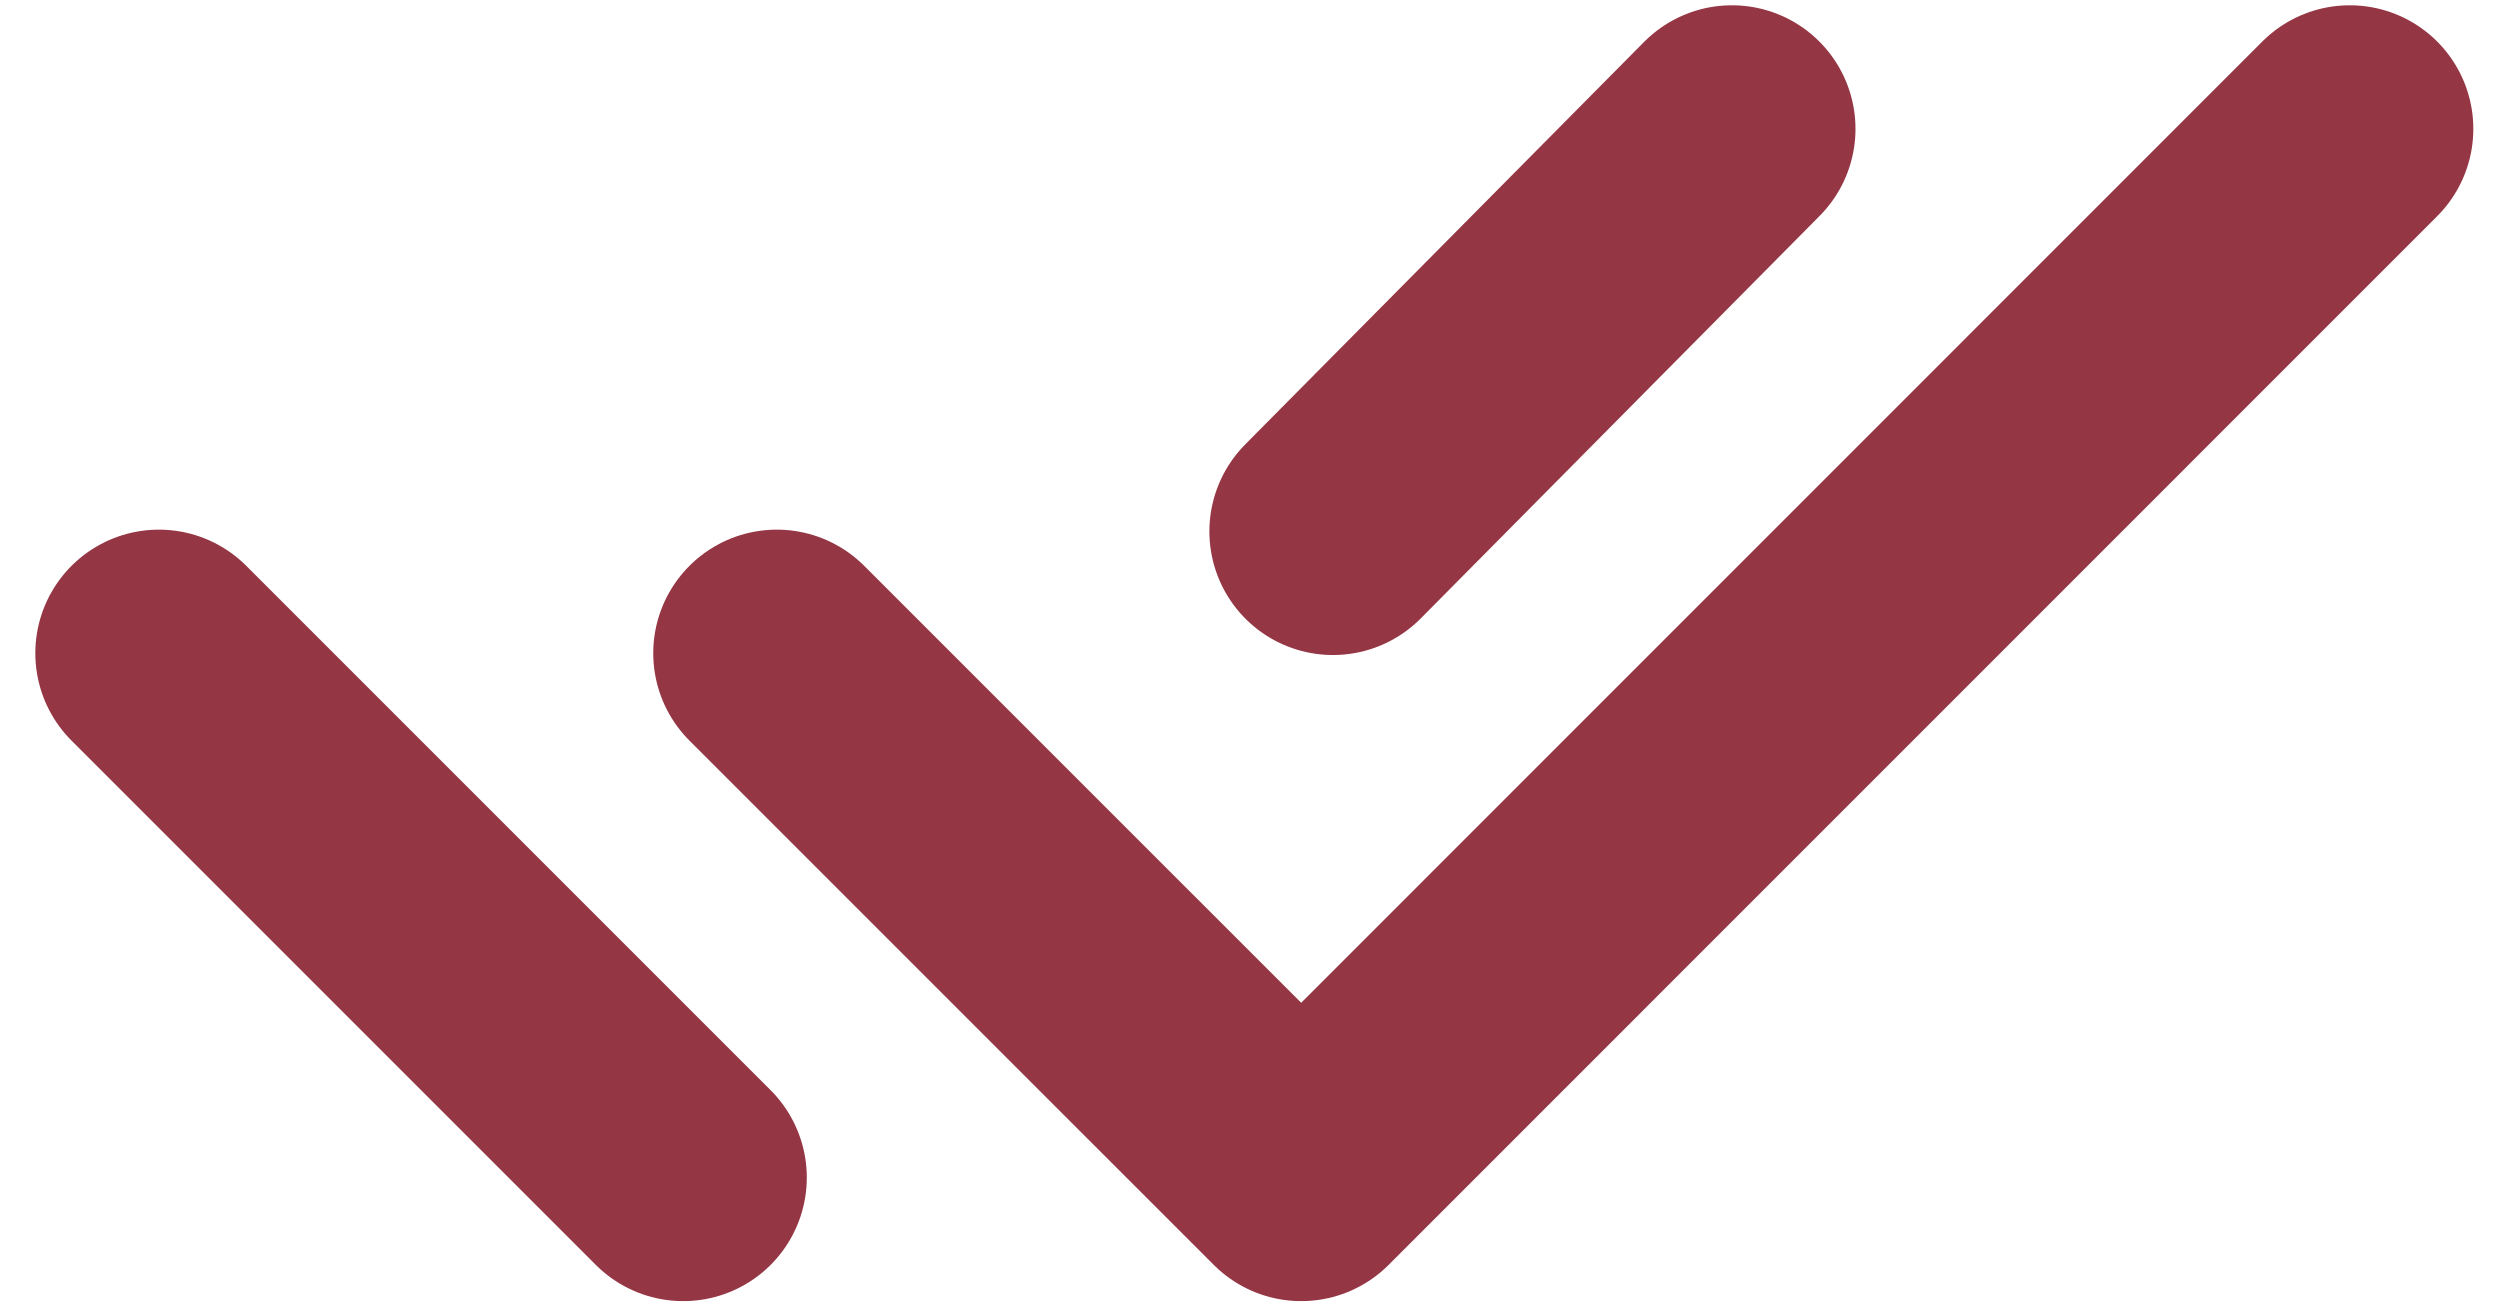 <svg xmlns="http://www.w3.org/2000/svg" width="59" height="31" fill="none" xmlns:v="https://vecta.io/nano"><path d="M18.333 15.416L30.708 27.79 55.454 3.041M3.75 15.416L16.124 27.79M40.873 3.041l-9.415 9.501" stroke="#953644" stroke-width="5.833" stroke-linecap="round" stroke-linejoin="round"/></svg>